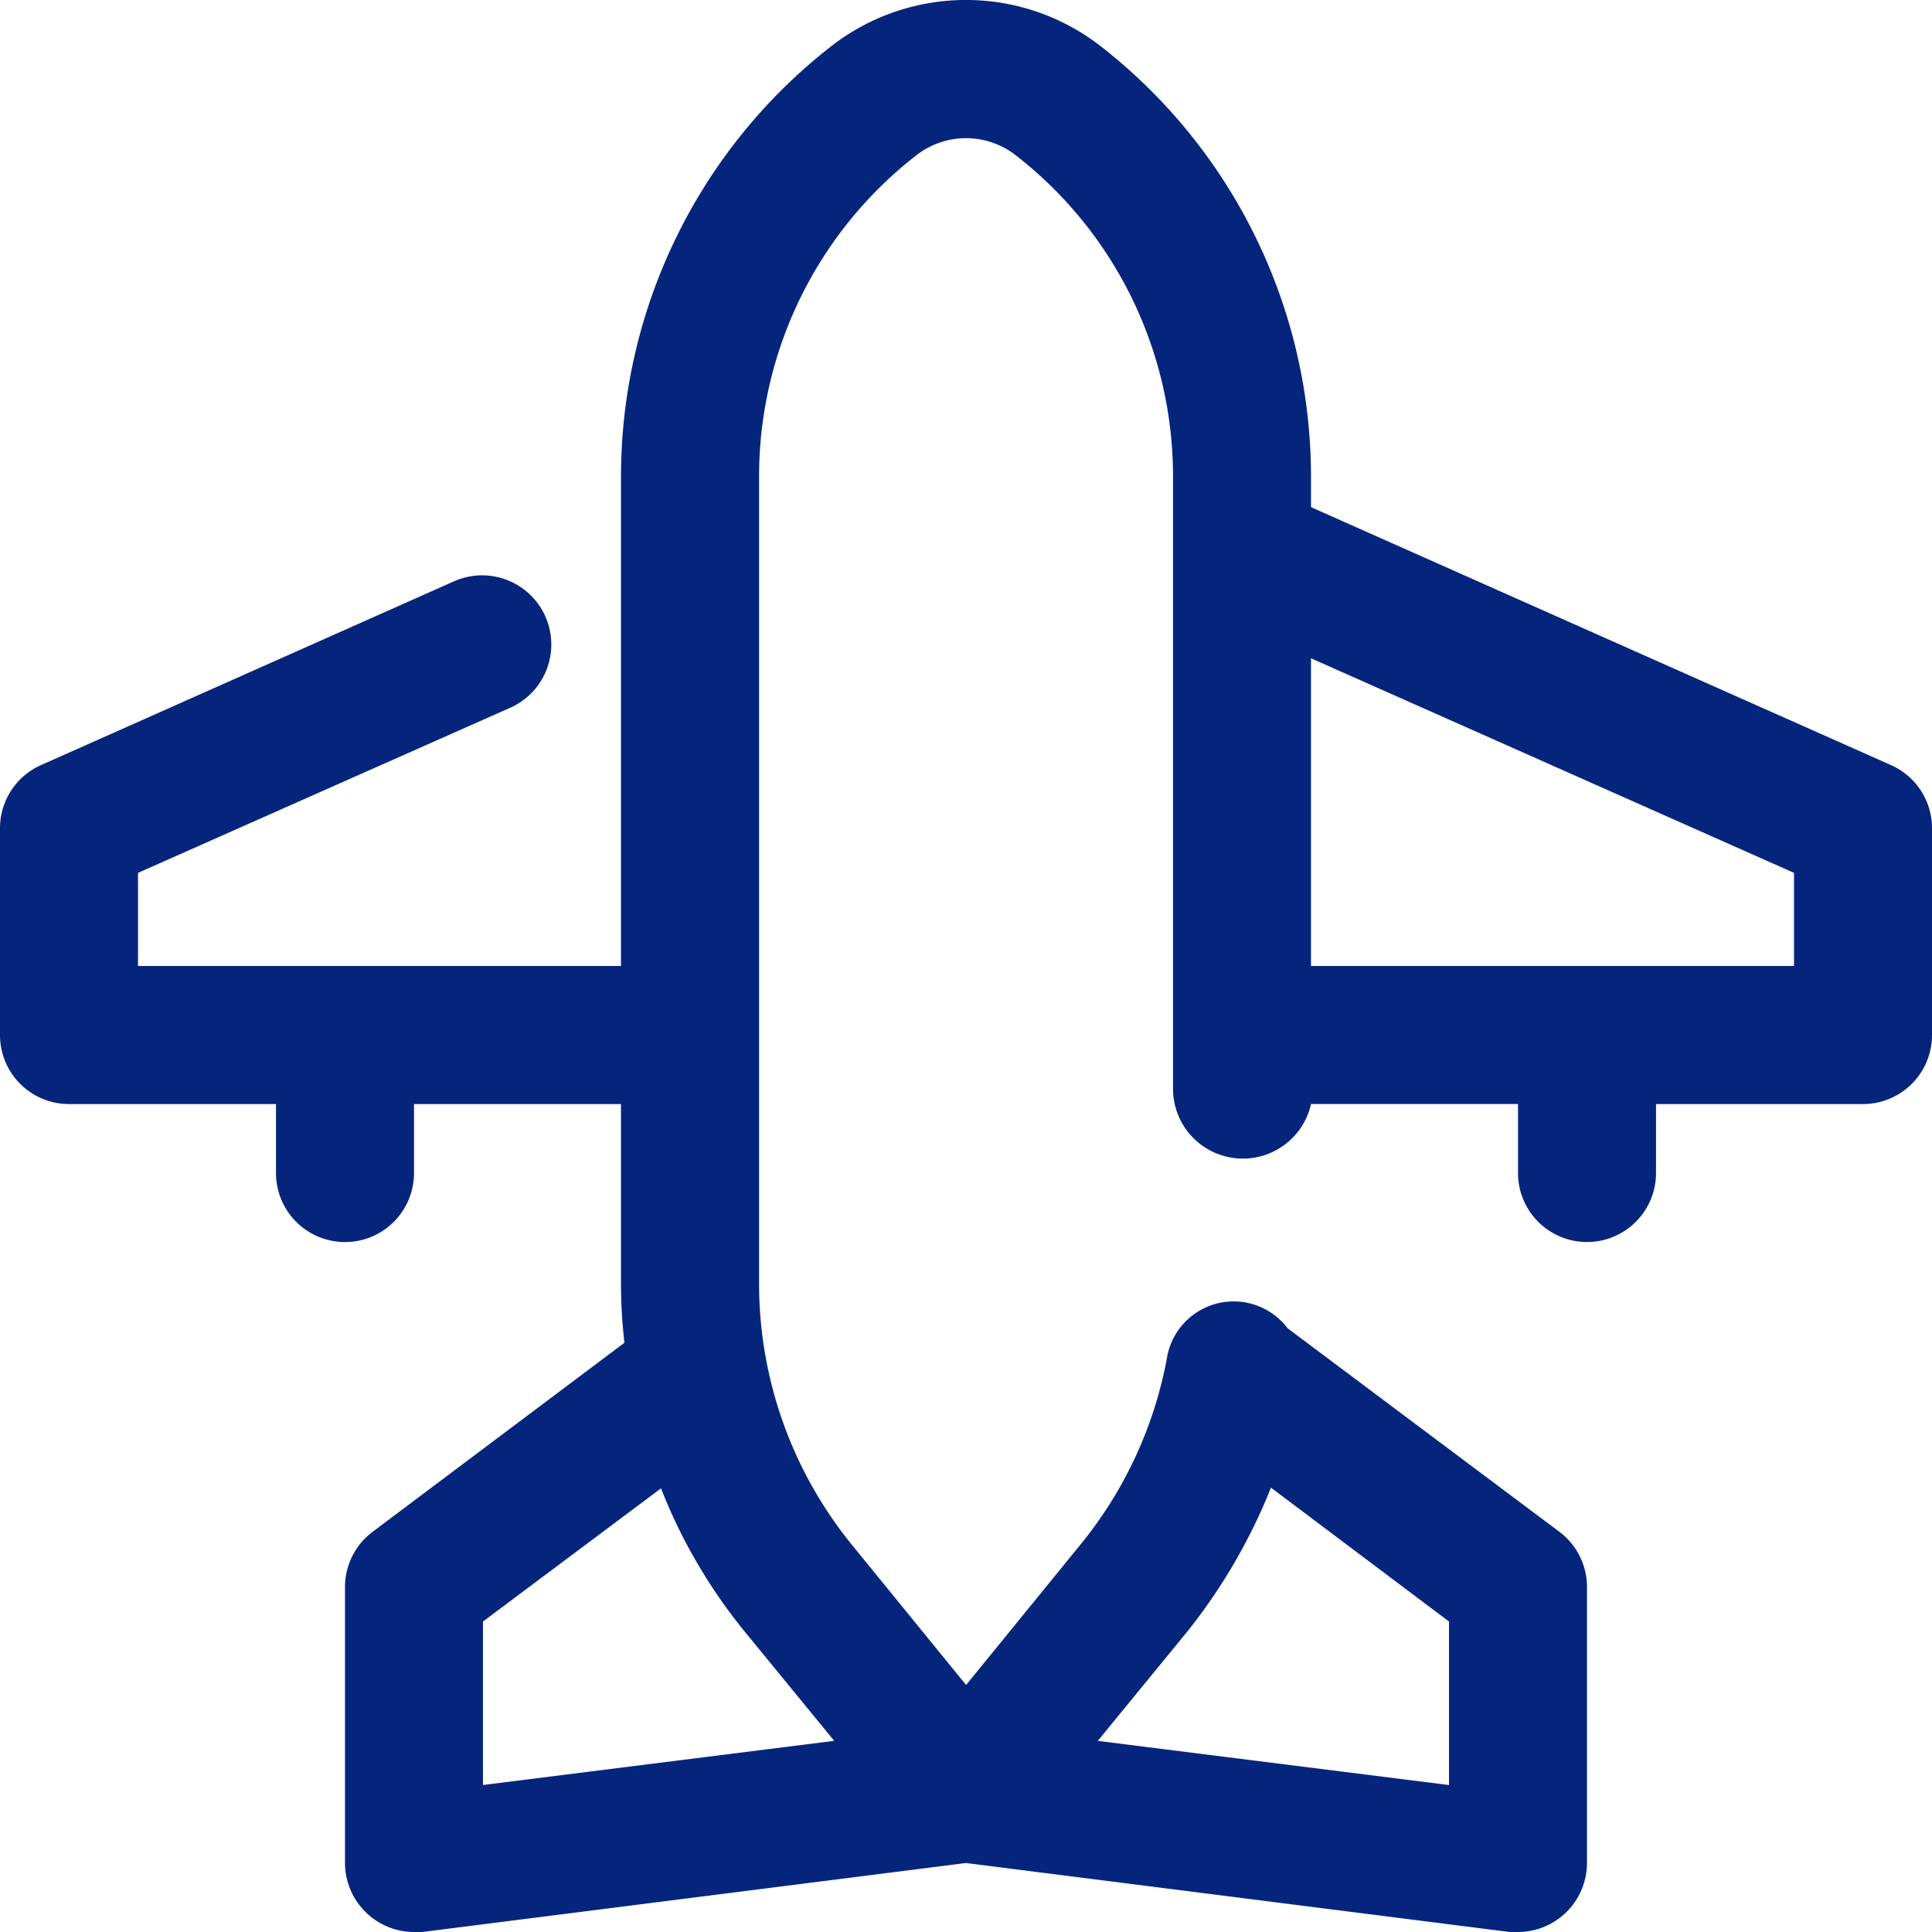 <svg xmlns="http://www.w3.org/2000/svg" width="126.518" height="126.519" viewBox="0 0 126.518 126.519"><g transform="translate(-2 -2)"><path d="M125.852,52.111l-38-16.9V33.224A35.744,35.744,0,0,0,74.02,4.98a14.369,14.369,0,0,0-17.527,0A35.741,35.741,0,0,0,42.666,33.224V65.26H11.037v-6.1L35.482,48.316a4.531,4.531,0,0,0-3.705-8.269L4.666,52.111A4.518,4.518,0,0,0,2,56.223V69.778A4.518,4.518,0,0,0,6.518,74.3H20.074v4.518a4.518,4.518,0,0,0,9.037,0V74.3H42.666V86.181a34.115,34.115,0,0,0,.226,3.75L26.4,102.312a4.518,4.518,0,0,0-1.807,3.615V124a4.529,4.529,0,0,0,4.518,4.518h.542L65.259,124l35.606,4.518h.542A4.529,4.529,0,0,0,105.925,124V105.926a4.518,4.518,0,0,0-1.807-3.615l-17.8-13.33a4.428,4.428,0,0,0-7.907,1.988,27.111,27.111,0,0,1-5.6,12.11l-7.546,9.263-7.546-9.263a27.111,27.111,0,0,1-6.01-16.9V33.224a26.614,26.614,0,0,1,10.3-21.056,5.287,5.287,0,0,1,6.507,0,26.614,26.614,0,0,1,10.3,21.056v4.925h0v35.2a4.574,4.574,0,0,0,9.037.949h13.555v4.518a4.518,4.518,0,0,0,9.037,0V74.3H124a4.518,4.518,0,0,0,4.518-4.518V56.223A4.518,4.518,0,0,0,125.852,52.111ZM79.808,108.773a37.187,37.187,0,0,0,5.422-9.353l11.658,8.766v10.709l-23-2.892ZM56.628,116l-23,2.892V108.186l11.658-8.721a35.063,35.063,0,0,0,5.422,9.308ZM119.481,65.26H87.851V45.107L119.481,59.16Z" transform="translate(0 0)" fill="#05257d"/></g></svg>